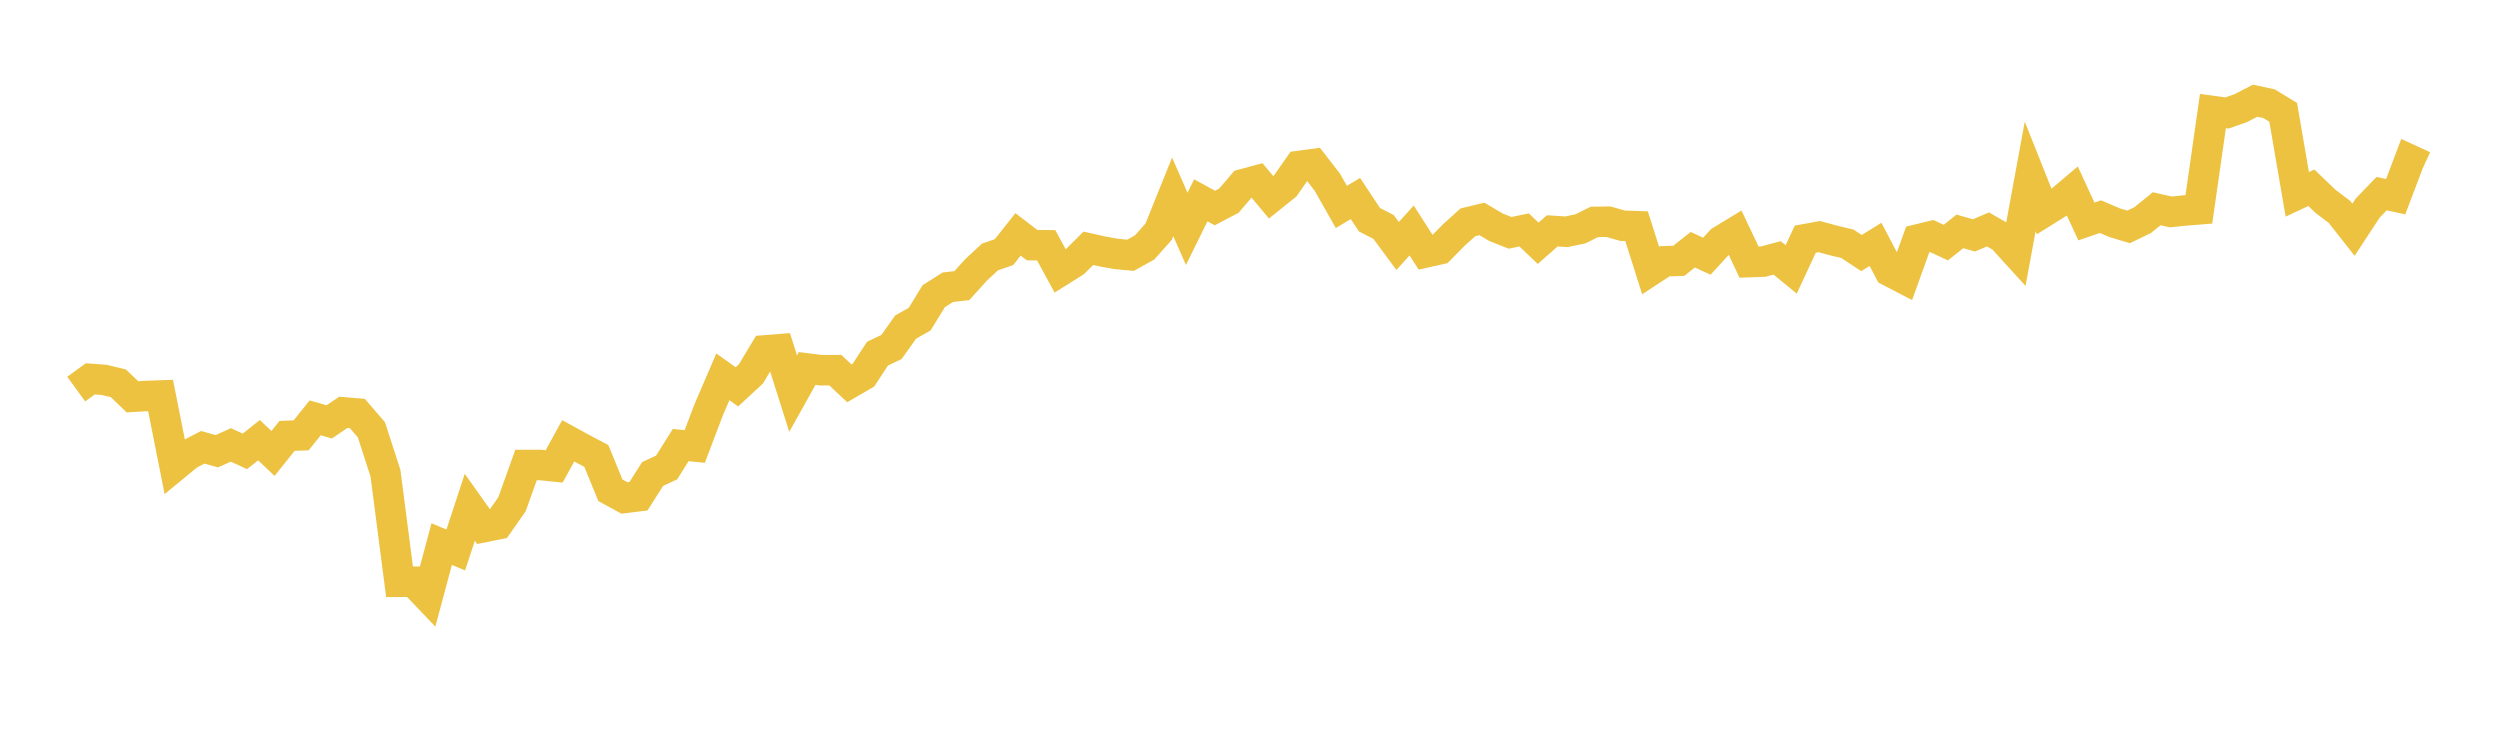 <svg width="164" height="48" xmlns="http://www.w3.org/2000/svg" xmlns:xlink="http://www.w3.org/1999/xlink"><path fill="none" stroke="rgb(237,194,64)" stroke-width="2" d="M5,25.525L5.922,24.854L6.844,24.921L7.766,25.145L8.689,26.03L9.611,25.976L10.533,25.943L11.455,30.579L12.377,29.822L13.299,29.343L14.222,29.601L15.144,29.187L16.066,29.61L16.988,28.875L17.91,29.746L18.832,28.593L19.754,28.559L20.677,27.41L21.599,27.674L22.521,27.049L23.443,27.127L24.365,28.195L25.287,31.045L26.21,38.166L27.132,38.161L28.054,39.128L28.976,35.692L29.898,36.08L30.82,33.276L31.743,34.579L32.665,34.395L33.587,33.079L34.509,30.502L35.431,30.502L36.353,30.596L37.275,28.918L38.198,29.423L39.12,29.911L40.042,32.162L40.964,32.667L41.886,32.552L42.808,31.097L43.731,30.666L44.653,29.196L45.575,29.289L46.497,26.863L47.419,24.72L48.341,25.377L49.263,24.524L50.186,22.986L51.108,22.912L52.03,25.822L52.952,24.172L53.874,24.288L54.796,24.282L55.719,25.147L56.641,24.612L57.563,23.199L58.485,22.759L59.407,21.457L60.329,20.936L61.251,19.432L62.174,18.843L63.096,18.738L64.018,17.717L64.94,16.859L65.862,16.54L66.784,15.375L67.707,16.082L68.629,16.089L69.551,17.782L70.473,17.204L71.395,16.289L72.317,16.495L73.24,16.659L74.162,16.746L75.084,16.235L76.006,15.201L76.928,12.913L77.85,15.014L78.772,13.141L79.695,13.646L80.617,13.163L81.539,12.084L82.461,11.837L83.383,12.941L84.305,12.201L85.228,10.886L86.15,10.761L87.072,11.952L87.994,13.576L88.916,13.023L89.838,14.413L90.76,14.888L91.683,16.136L92.605,15.121L93.527,16.559L94.449,16.354L95.371,15.416L96.293,14.585L97.216,14.362L98.138,14.908L99.06,15.274L99.982,15.083L100.904,15.959L101.826,15.145L102.749,15.205L103.671,15.014L104.593,14.556L105.515,14.544L106.437,14.807L107.359,14.839L108.281,17.745L109.204,17.14L110.126,17.11L111.048,16.381L111.97,16.808L112.892,15.801L113.814,15.241L114.737,17.196L115.659,17.163L116.581,16.918L117.503,17.672L118.425,15.69L119.347,15.521L120.269,15.771L121.192,15.993L122.114,16.602L123.036,16.031L123.958,17.791L124.88,18.27L125.802,15.708L126.725,15.485L127.647,15.915L128.569,15.18L129.491,15.442L130.413,15.049L131.335,15.58L132.257,16.592L133.18,11.573L134.102,13.887L135.024,13.311L135.946,12.531L136.868,14.529L137.79,14.212L138.713,14.608L139.635,14.884L140.557,14.44L141.479,13.693L142.401,13.902L143.323,13.808L144.246,13.734L145.168,7.286L146.09,7.411L147.012,7.085L147.934,6.607L148.856,6.806L149.778,7.371L150.701,12.749L151.623,12.316L152.545,13.201L153.467,13.899L154.389,15.07L155.311,13.661L156.234,12.702L157.156,12.902L158.078,10.471L159,10.895"></path></svg>